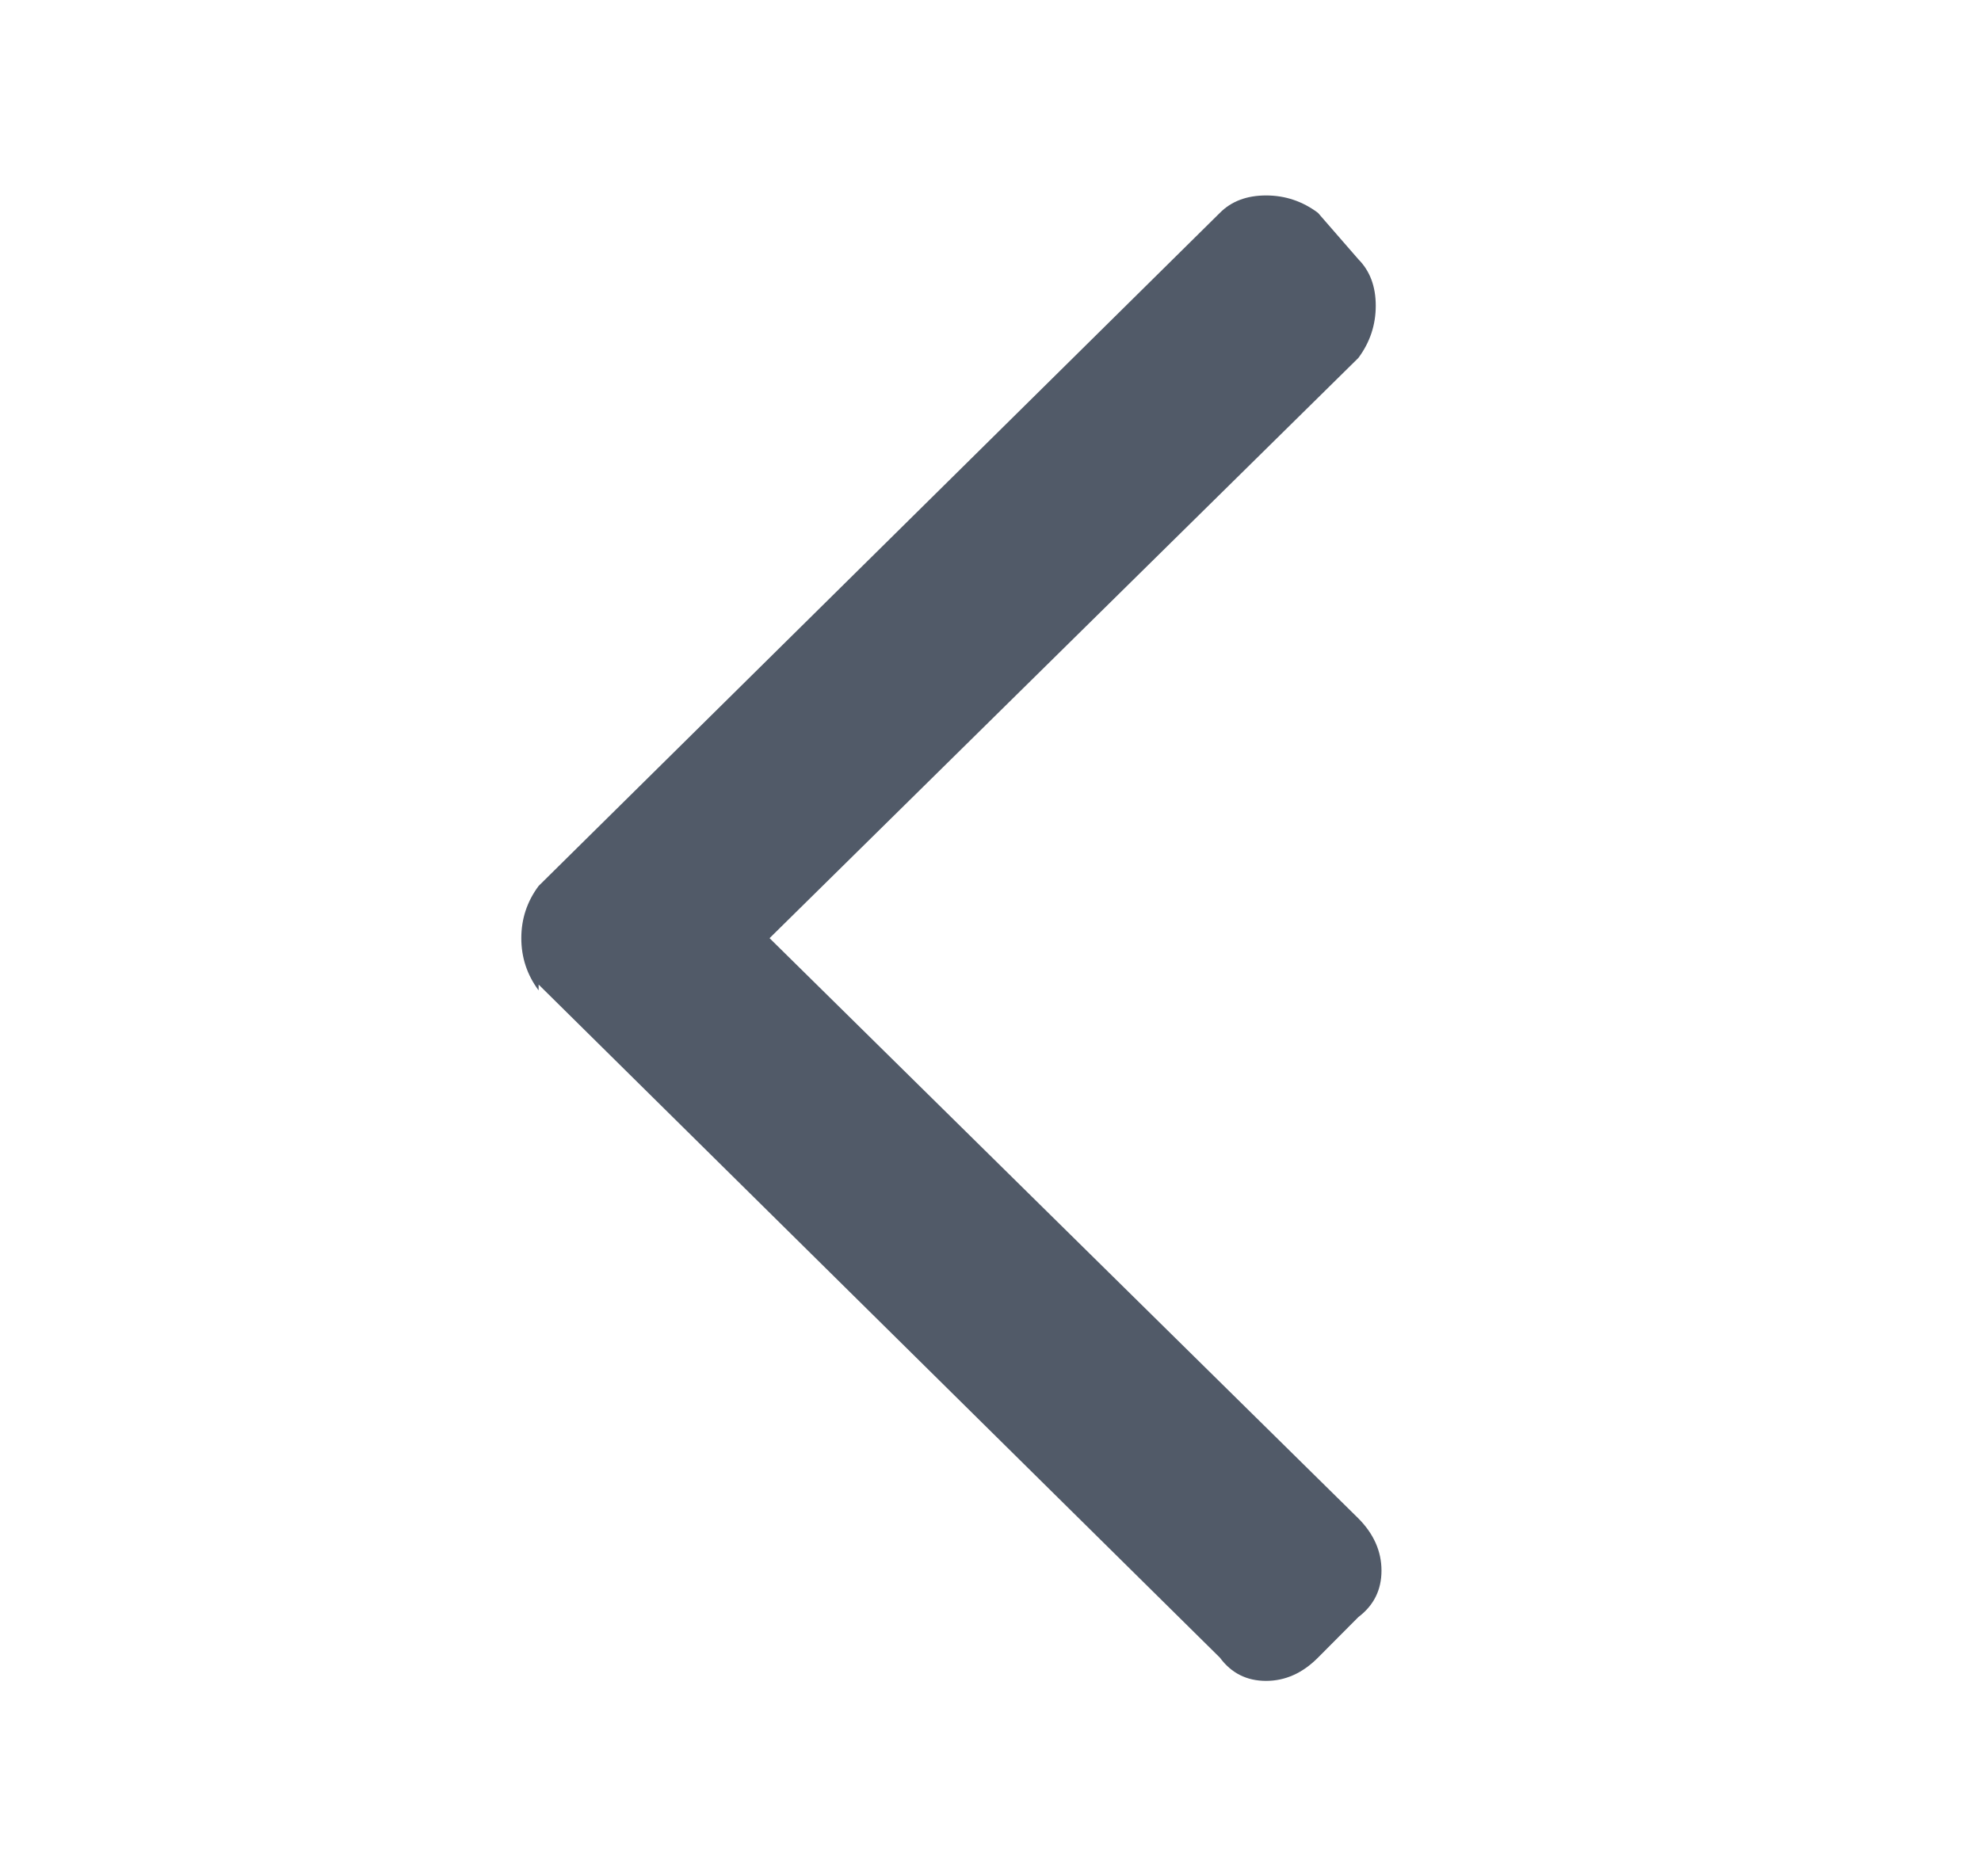 <svg width="19" height="18" viewBox="0 0 19 18" fill="none" xmlns="http://www.w3.org/2000/svg">
<path d="M5.166 9.445V9.501C5.055 9.352 5 9.185 5 9C5 8.815 5.055 8.648 5.166 8.499L11.7 2.042C11.81 1.931 11.958 1.875 12.143 1.875C12.327 1.875 12.493 1.931 12.641 2.042L13.028 2.487C13.139 2.599 13.195 2.747 13.195 2.933C13.195 3.118 13.139 3.285 13.028 3.434L7.381 9L13.028 14.566C13.176 14.715 13.25 14.882 13.25 15.067C13.25 15.253 13.176 15.401 13.028 15.513L12.641 15.902C12.493 16.051 12.327 16.125 12.143 16.125C11.958 16.125 11.81 16.051 11.7 15.902L5.166 9.445Z" fill="#515A68"/>
</svg>
